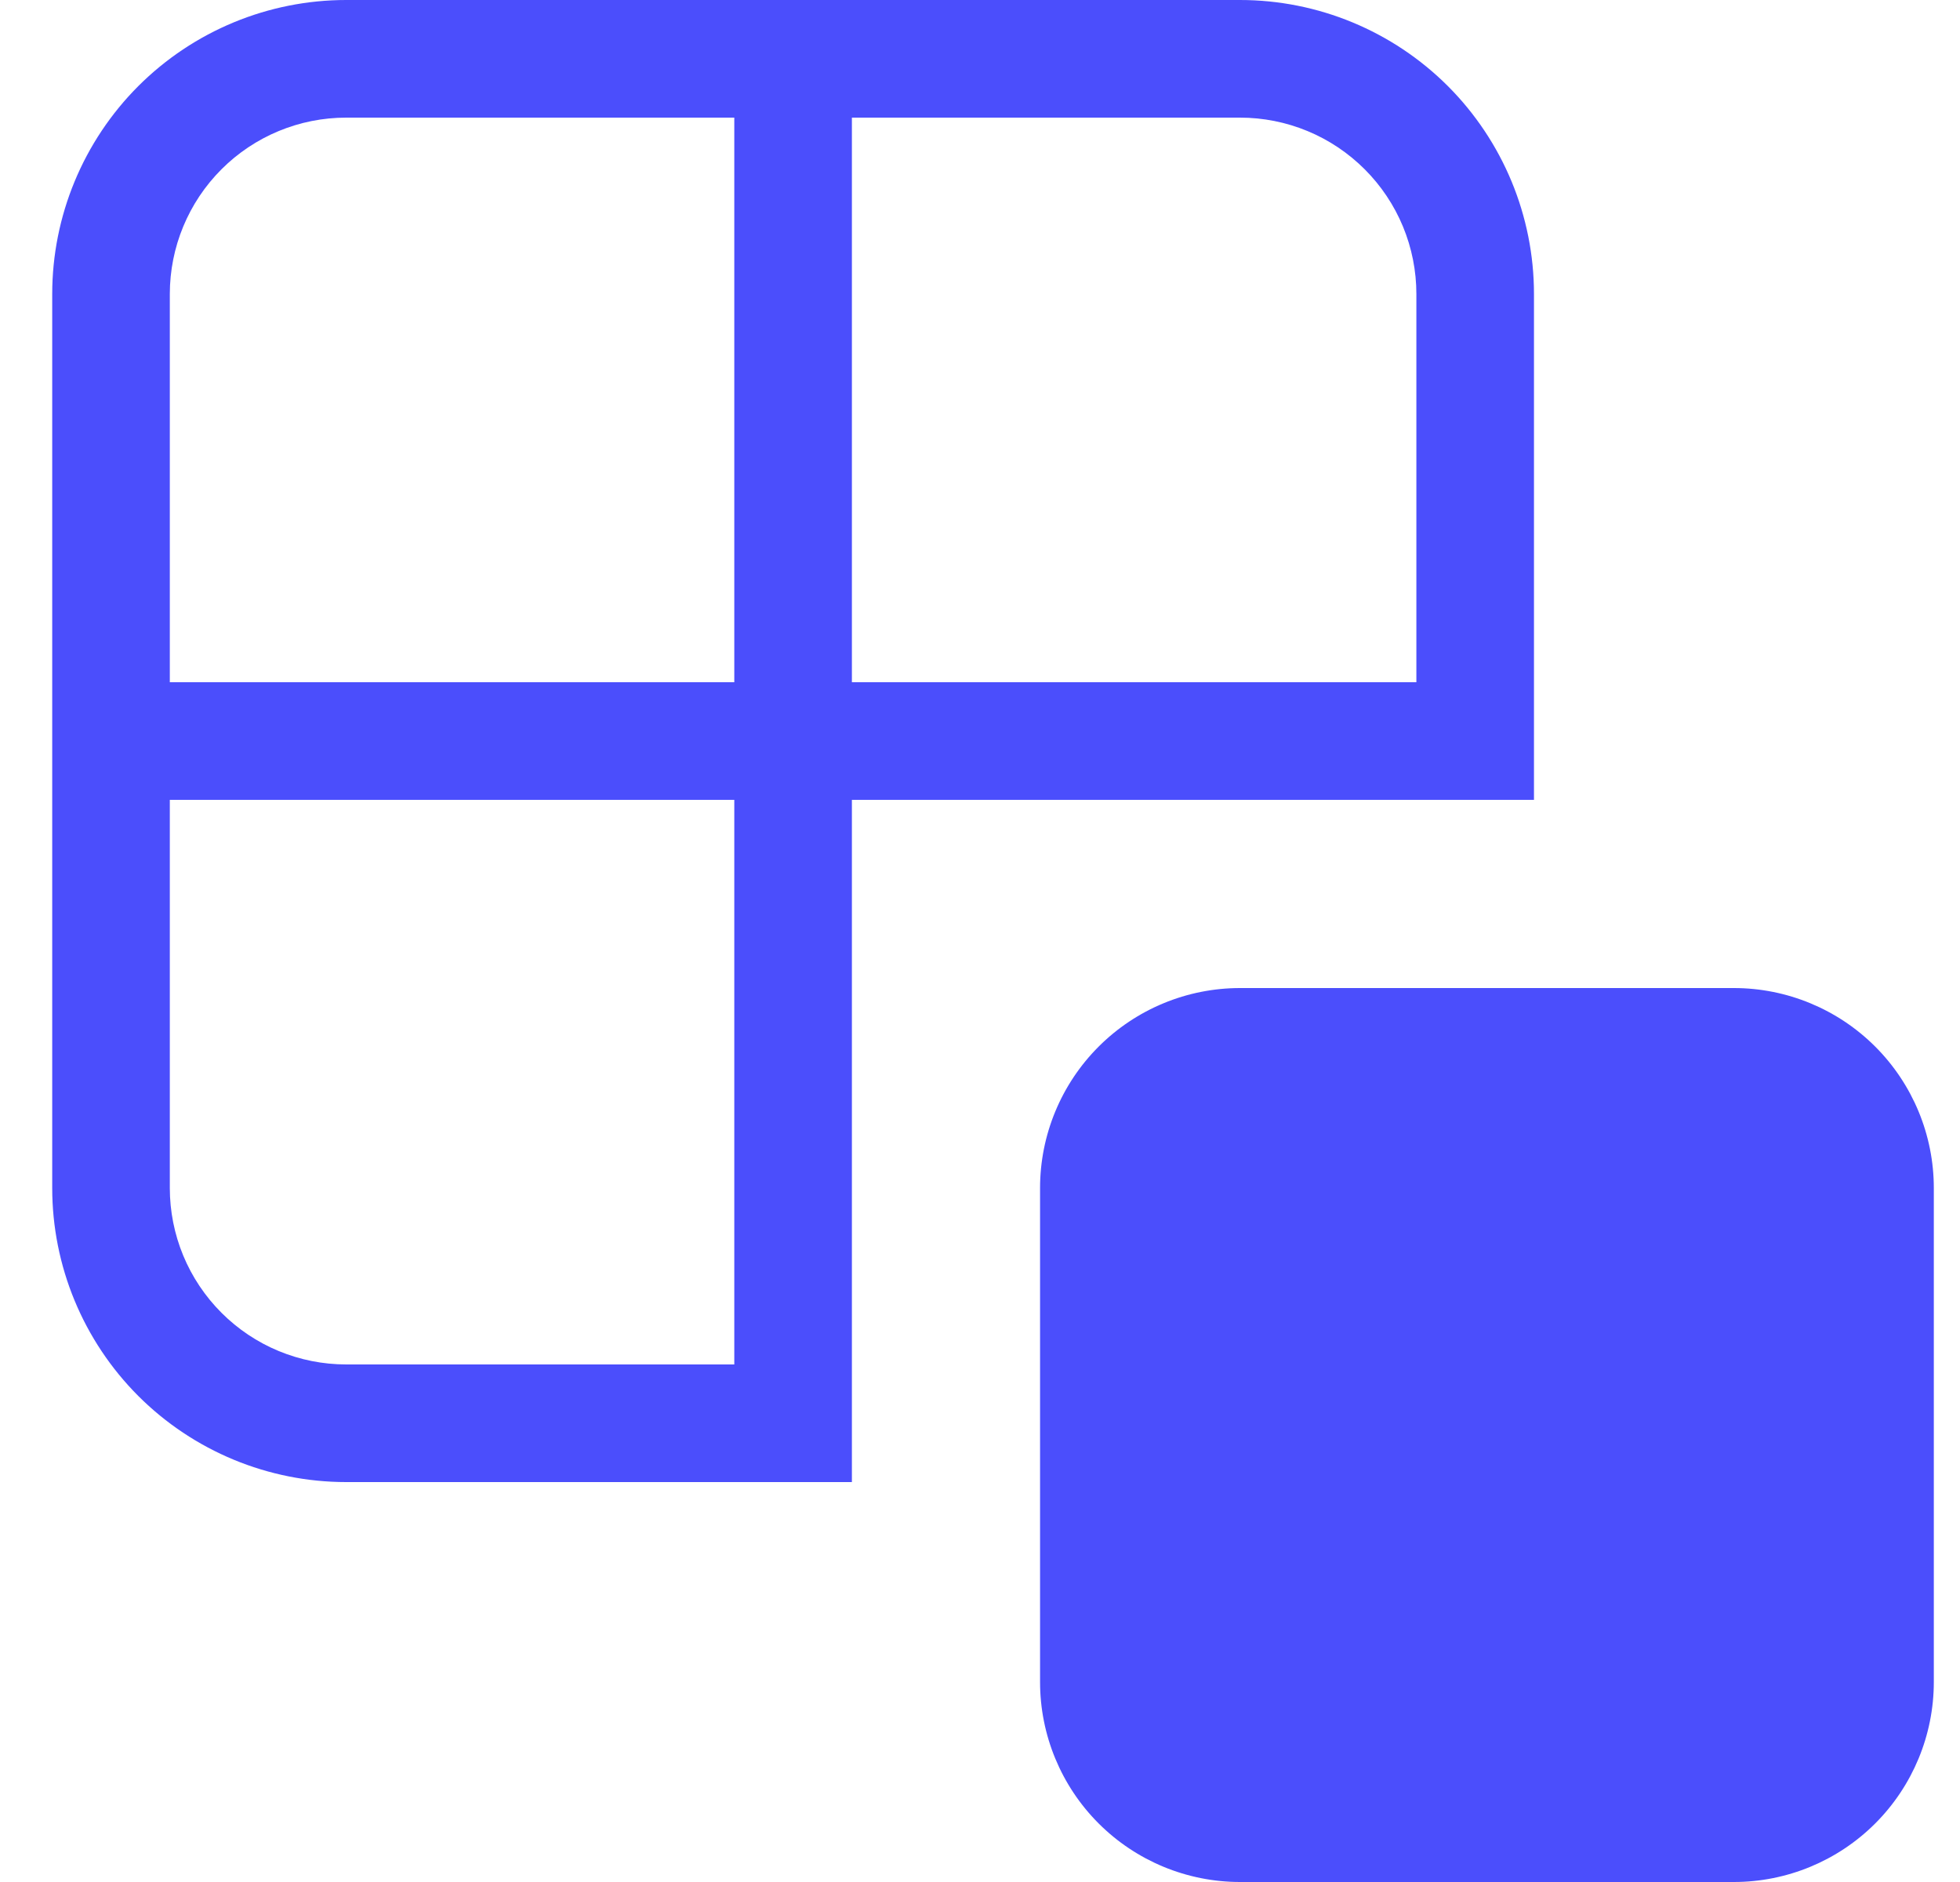 <svg xmlns="http://www.w3.org/2000/svg" width="25" height="24" viewBox="0 0 25 24" fill="none"><path d="M0.666 3.75C0.666 2.755 1.061 1.802 1.764 1.098C2.468 0.395 3.421 0 4.416 0H15.816C16.811 0 17.764 0.395 18.468 1.098C19.171 1.802 19.566 2.755 19.566 3.75V10.2H10.866V18.9H4.416C3.421 18.9 2.468 18.505 1.764 17.802C1.061 17.098 0.666 16.145 0.666 15.15V3.75ZM18.066 3.75C18.066 3.455 18.008 3.162 17.895 2.889C17.782 2.616 17.616 2.368 17.407 2.159C17.198 1.95 16.95 1.784 16.677 1.671C16.404 1.558 16.111 1.5 15.816 1.5H10.866V8.7H18.066V3.75ZM9.366 1.5H4.416C3.819 1.5 3.247 1.737 2.825 2.159C2.403 2.581 2.166 3.153 2.166 3.75V8.7H9.366V1.5ZM2.166 15.15C2.166 15.445 2.224 15.738 2.337 16.011C2.45 16.284 2.616 16.532 2.825 16.741C3.034 16.95 3.282 17.116 3.555 17.229C3.828 17.342 4.121 17.4 4.416 17.4H9.366V10.2H2.166V15.15ZM13.266 15.15C13.266 14.474 13.535 13.825 14.013 13.347C14.491 12.869 15.14 12.6 15.816 12.6H22.116C22.792 12.6 23.441 12.869 23.919 13.347C24.397 13.825 24.666 14.474 24.666 15.15V21.45C24.666 22.126 24.397 22.775 23.919 23.253C23.441 23.731 22.792 24 22.116 24H15.816C15.14 24 14.491 23.731 14.013 23.253C13.535 22.775 13.266 22.126 13.266 21.45V15.15Z" fill="#4B4EFC"></path></svg>